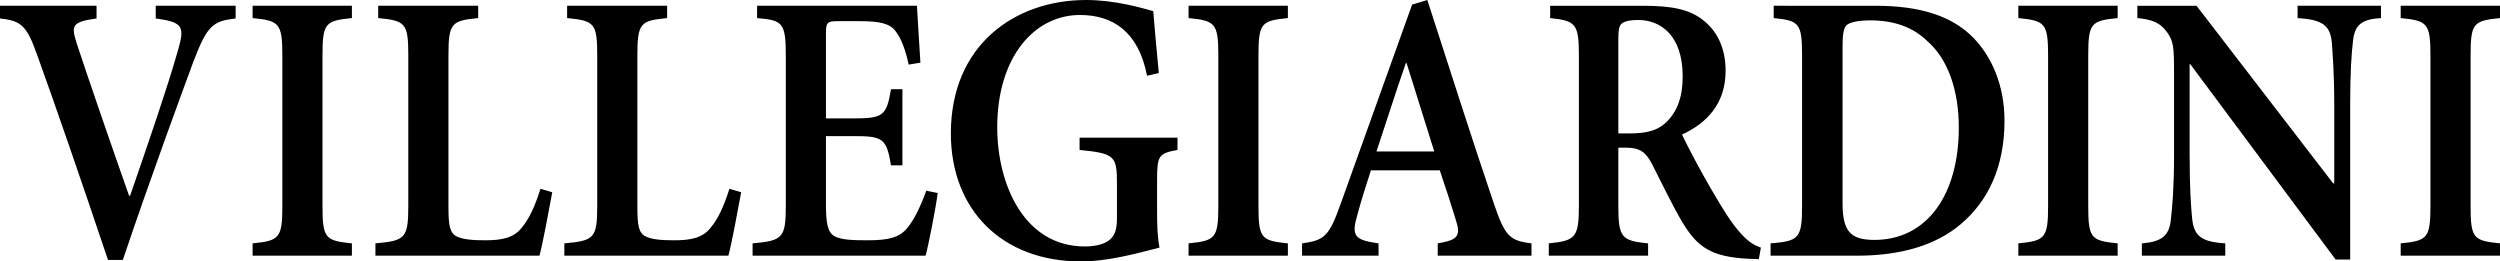 <?xml version="1.0" encoding="utf-8"?>
<!-- Generator: Adobe Illustrator 16.0.0, SVG Export Plug-In . SVG Version: 6.00 Build 0)  -->
<!DOCTYPE svg PUBLIC "-//W3C//DTD SVG 1.1//EN" "http://www.w3.org/Graphics/SVG/1.1/DTD/svg11.dtd">
<svg version="1.1" id="Livello_1" xmlns="http://www.w3.org/2000/svg" xmlns:xlink="http://www.w3.org/1999/xlink" x="0px" y="0px"
	 width="591.724px" height="61.88px" viewBox="0 0 591.724 61.88" enable-background="new 0 0 591.724 61.88" xml:space="preserve">
<g>
	<defs>
		<rect id="SVGID_1_" width="591.724" height="61.88"/>
	</defs>
	<clipPath id="SVGID_2_">
		<use xlink:href="#SVGID_1_"  overflow="visible"/>
	</clipPath>
	<path clip-path="url(#SVGID_2_)" d="M591.724,60.515v-2.912c-6.306-0.637-6.961-1.183-6.961-8.918v-35.49
		c0-7.735,0.655-8.281,6.961-8.918V1.365h-23.505v2.912c6.307,0.637,7.043,1.183,7.043,8.918v35.49c0,7.735-0.736,8.281-7.043,8.918
		v2.912H591.724z M563.551,1.365h-19.738v2.912c5.897,0.364,7.698,1.729,8.108,5.733c0.164,2.639,0.573,6.916,0.573,15.015v18.382
		h-0.246l-32.35-42.042h-14.006v2.912c3.604,0.364,5.405,1.092,7.043,3.367c1.476,2.093,1.639,3.276,1.639,9.555v19.292
		c0,8.189-0.409,12.285-0.737,15.288c-0.327,4.095-2.293,5.46-6.879,5.823v2.912h19.738v-2.912
		c-5.815-0.363-7.453-1.819-7.863-6.097c-0.245-2.729-0.573-6.825-0.573-15.015V15.197h0.164l34.398,46.228h3.439v-36.4
		c0-8.19,0.327-12.376,0.655-15.197c0.409-4.095,2.211-5.278,6.634-5.551V1.365z M501.225,60.515v-2.912
		c-6.306-0.637-6.962-1.183-6.962-8.918v-35.49c0-7.735,0.656-8.281,6.962-8.918V1.365H477.72v2.912
		c6.307,0.637,7.043,1.183,7.043,8.918v35.49c0,7.735-0.736,8.281-7.043,8.918v2.912H501.225z M436.114,11.102
		c0-3.003,0.246-4.368,0.9-5.096c0.655-0.637,2.457-1.183,5.651-1.183c5.569,0,10.074,1.547,13.514,4.914
		c4.832,4.186,7.452,11.557,7.452,20.475c0,15.652-7.371,26.572-19.982,26.572c-5.733,0-7.535-2.094-7.535-8.736V11.102z
		 M419.816,1.365v2.912c5.979,0.637,6.716,1.092,6.716,8.918v35.49c0,7.735-0.737,8.372-7.453,8.918v2.912h20.475
		c10.155,0,18.591-2.366,24.652-7.553c6.306-5.369,10.237-13.377,10.237-24.388c0-8.554-3.112-15.106-7.125-19.383
		c-5.242-5.551-13.104-7.826-23.425-7.826H419.816z M383.043,31.577V9.282c0-2.093,0.164-3.094,0.737-3.64
		c0.573-0.546,1.802-0.91,4.013-0.91c5.16,0,10.484,3.549,10.484,13.377c0,4.732-1.229,8.372-4.096,11.011
		c-1.966,1.82-4.669,2.457-8.354,2.457H383.043z M416.786,58.604c-1.884-0.637-3.44-1.729-5.324-4.004
		c-1.801-2.093-3.521-4.822-6.388-9.736c-2.457-4.187-5.651-10.192-6.961-13.013c5.732-2.639,10.318-7.189,10.318-15.106
		c0-5.642-2.211-9.646-5.486-12.103c-3.194-2.457-7.289-3.276-14.087-3.276h-21.949v2.912c6.06,0.637,6.797,1.365,6.797,8.827
		v35.581c0,7.554-0.818,8.281-7.125,8.918v2.912h23.505v-2.912c-6.306-0.637-7.043-1.364-7.043-8.918v-13.74h1.884
		c3.276,0,4.668,1.183,6.061,3.821c2.376,4.642,4.833,9.828,7.208,13.832c3.521,5.824,6.715,8.19,15.561,8.646
		c0.982,0,1.883,0.091,2.539,0.091L416.786,58.604z M339.473,35.854h-13.678c2.293-6.825,4.505-13.923,6.962-20.93h0.164
		L339.473,35.854z M362.486,60.515v-2.912c-5.241-0.637-6.307-1.729-9.01-9.736C348.154,32.214,342.994,15.834,337.835,0
		l-3.604,1.092L317.36,48.139c-2.785,7.826-3.851,8.736-9.174,9.464v2.912h18.101v-2.912c-5.979-0.818-6.389-1.911-4.996-6.824
		c0.983-3.641,2.129-7.189,3.194-10.466h16.298c1.474,4.368,2.866,8.646,3.767,11.648c1.229,3.822,0.656,4.823-4.258,5.642v2.912
		H362.486z M304.828,60.515v-2.912c-6.307-0.637-6.962-1.183-6.962-8.918v-35.49c0-7.735,0.655-8.281,6.962-8.918V1.365h-23.505
		v2.912c6.306,0.637,7.043,1.183,7.043,8.918v35.49c0,7.735-0.737,8.281-7.043,8.918v2.912H304.828z M278.702,32.578h-23.177v2.912
		c8.354,0.818,8.845,1.456,8.845,7.917v8.28c0,3.095-0.737,4.459-2.129,5.369c-1.311,0.91-3.44,1.274-5.488,1.274
		c-14.332,0-20.72-14.651-20.72-28.21c0-16.562,8.763-26.572,19.574-26.572c7.78,0,13.841,3.913,15.888,14.378l2.785-0.637
		c-0.655-6.643-1.065-11.557-1.311-14.651C270.103,1.82,263.797,0,257.081,0c-16.872,0-32.023,10.647-32.023,31.577
		c0,18.109,12.121,30.303,30.794,30.303c6.552,0,13.596-2.002,18.592-3.276c-0.492-2.457-0.574-5.368-0.574-8.645v-7.371
		c0-5.824,0.41-6.279,4.832-7.098V32.578z M219.244,45.136c-1.392,3.822-2.866,6.825-4.423,8.736
		c-1.883,2.366-4.504,3.003-9.5,3.003c-3.44,0-6.306-0.091-7.862-1.001s-1.966-3.094-1.966-7.462V32.214h6.388
		c7.044,0,7.945,0.455,9.009,6.916h2.703V21.112h-2.703c-1.064,6.37-1.883,6.916-9.091,6.916h-6.306V8.099
		c0-2.912,0.246-3.094,3.112-3.094h4.832c5.078,0,7.289,0.637,8.6,2.457c1.31,1.729,2.293,4.368,3.03,7.826l2.785-0.455
		c-0.328-5.369-0.737-11.648-0.819-13.468h-37.838v2.912c6.061,0.546,6.798,1.001,6.798,9.009v35.399
		c0,7.645-0.737,8.281-7.863,8.918v2.912h40.95c0.737-2.729,2.375-11.102,2.867-14.833L219.244,45.136z M172.644,44.681
		c-1.393,4.459-2.867,7.371-4.423,9.191c-1.884,2.457-4.75,3.003-8.681,3.003c-2.867,0-5.242-0.182-6.716-0.91
		c-1.638-0.819-1.966-2.548-1.966-7.007V13.195c0-7.826,0.737-8.281,7.044-8.918V1.365h-23.669v2.912
		c6.47,0.637,7.125,1.183,7.125,8.918v35.49c0,7.735-0.737,8.281-7.781,8.918v2.912h38.821c0.737-2.548,2.375-11.466,3.03-15.015
		L172.644,44.681z M127.927,44.681c-1.392,4.459-2.866,7.371-4.422,9.191c-1.884,2.457-4.751,3.003-8.682,3.003
		c-2.866,0-5.241-0.182-6.716-0.91c-1.638-0.819-1.965-2.548-1.965-7.007V13.195c0-7.826,0.737-8.281,7.043-8.918V1.365H89.516
		v2.912c6.47,0.637,7.125,1.183,7.125,8.918v35.49c0,7.735-0.737,8.281-7.78,8.918v2.912h38.82
		c0.738-2.548,2.376-11.466,3.031-15.015L127.927,44.681z M83.292,60.515v-2.912c-6.307-0.637-6.962-1.183-6.962-8.918v-35.49
		c0-7.735,0.655-8.281,6.962-8.918V1.365H59.786v2.912c6.307,0.637,7.044,1.183,7.044,8.918v35.49c0,7.735-0.737,8.281-7.044,8.918
		v2.912H83.292z M55.774,1.365H36.855v3.003c6.716,0.91,6.88,2.002,5.16,7.917c-2.375,8.372-6.88,21.476-11.221,34.035h-0.245
		C26.618,35.217,20.393,17.108,18.1,10.101c-1.228-4.004-1.147-4.914,4.75-5.733V1.365H0v3.003c4.996,0.546,6.306,1.638,8.763,8.554
		c3.932,10.829,11.221,31.941,16.79,48.594h3.522c6.306-18.746,14.25-40.313,16.707-46.956c3.276-8.554,4.587-9.555,9.992-10.192
		V1.365z"/>
</g>
</svg>
